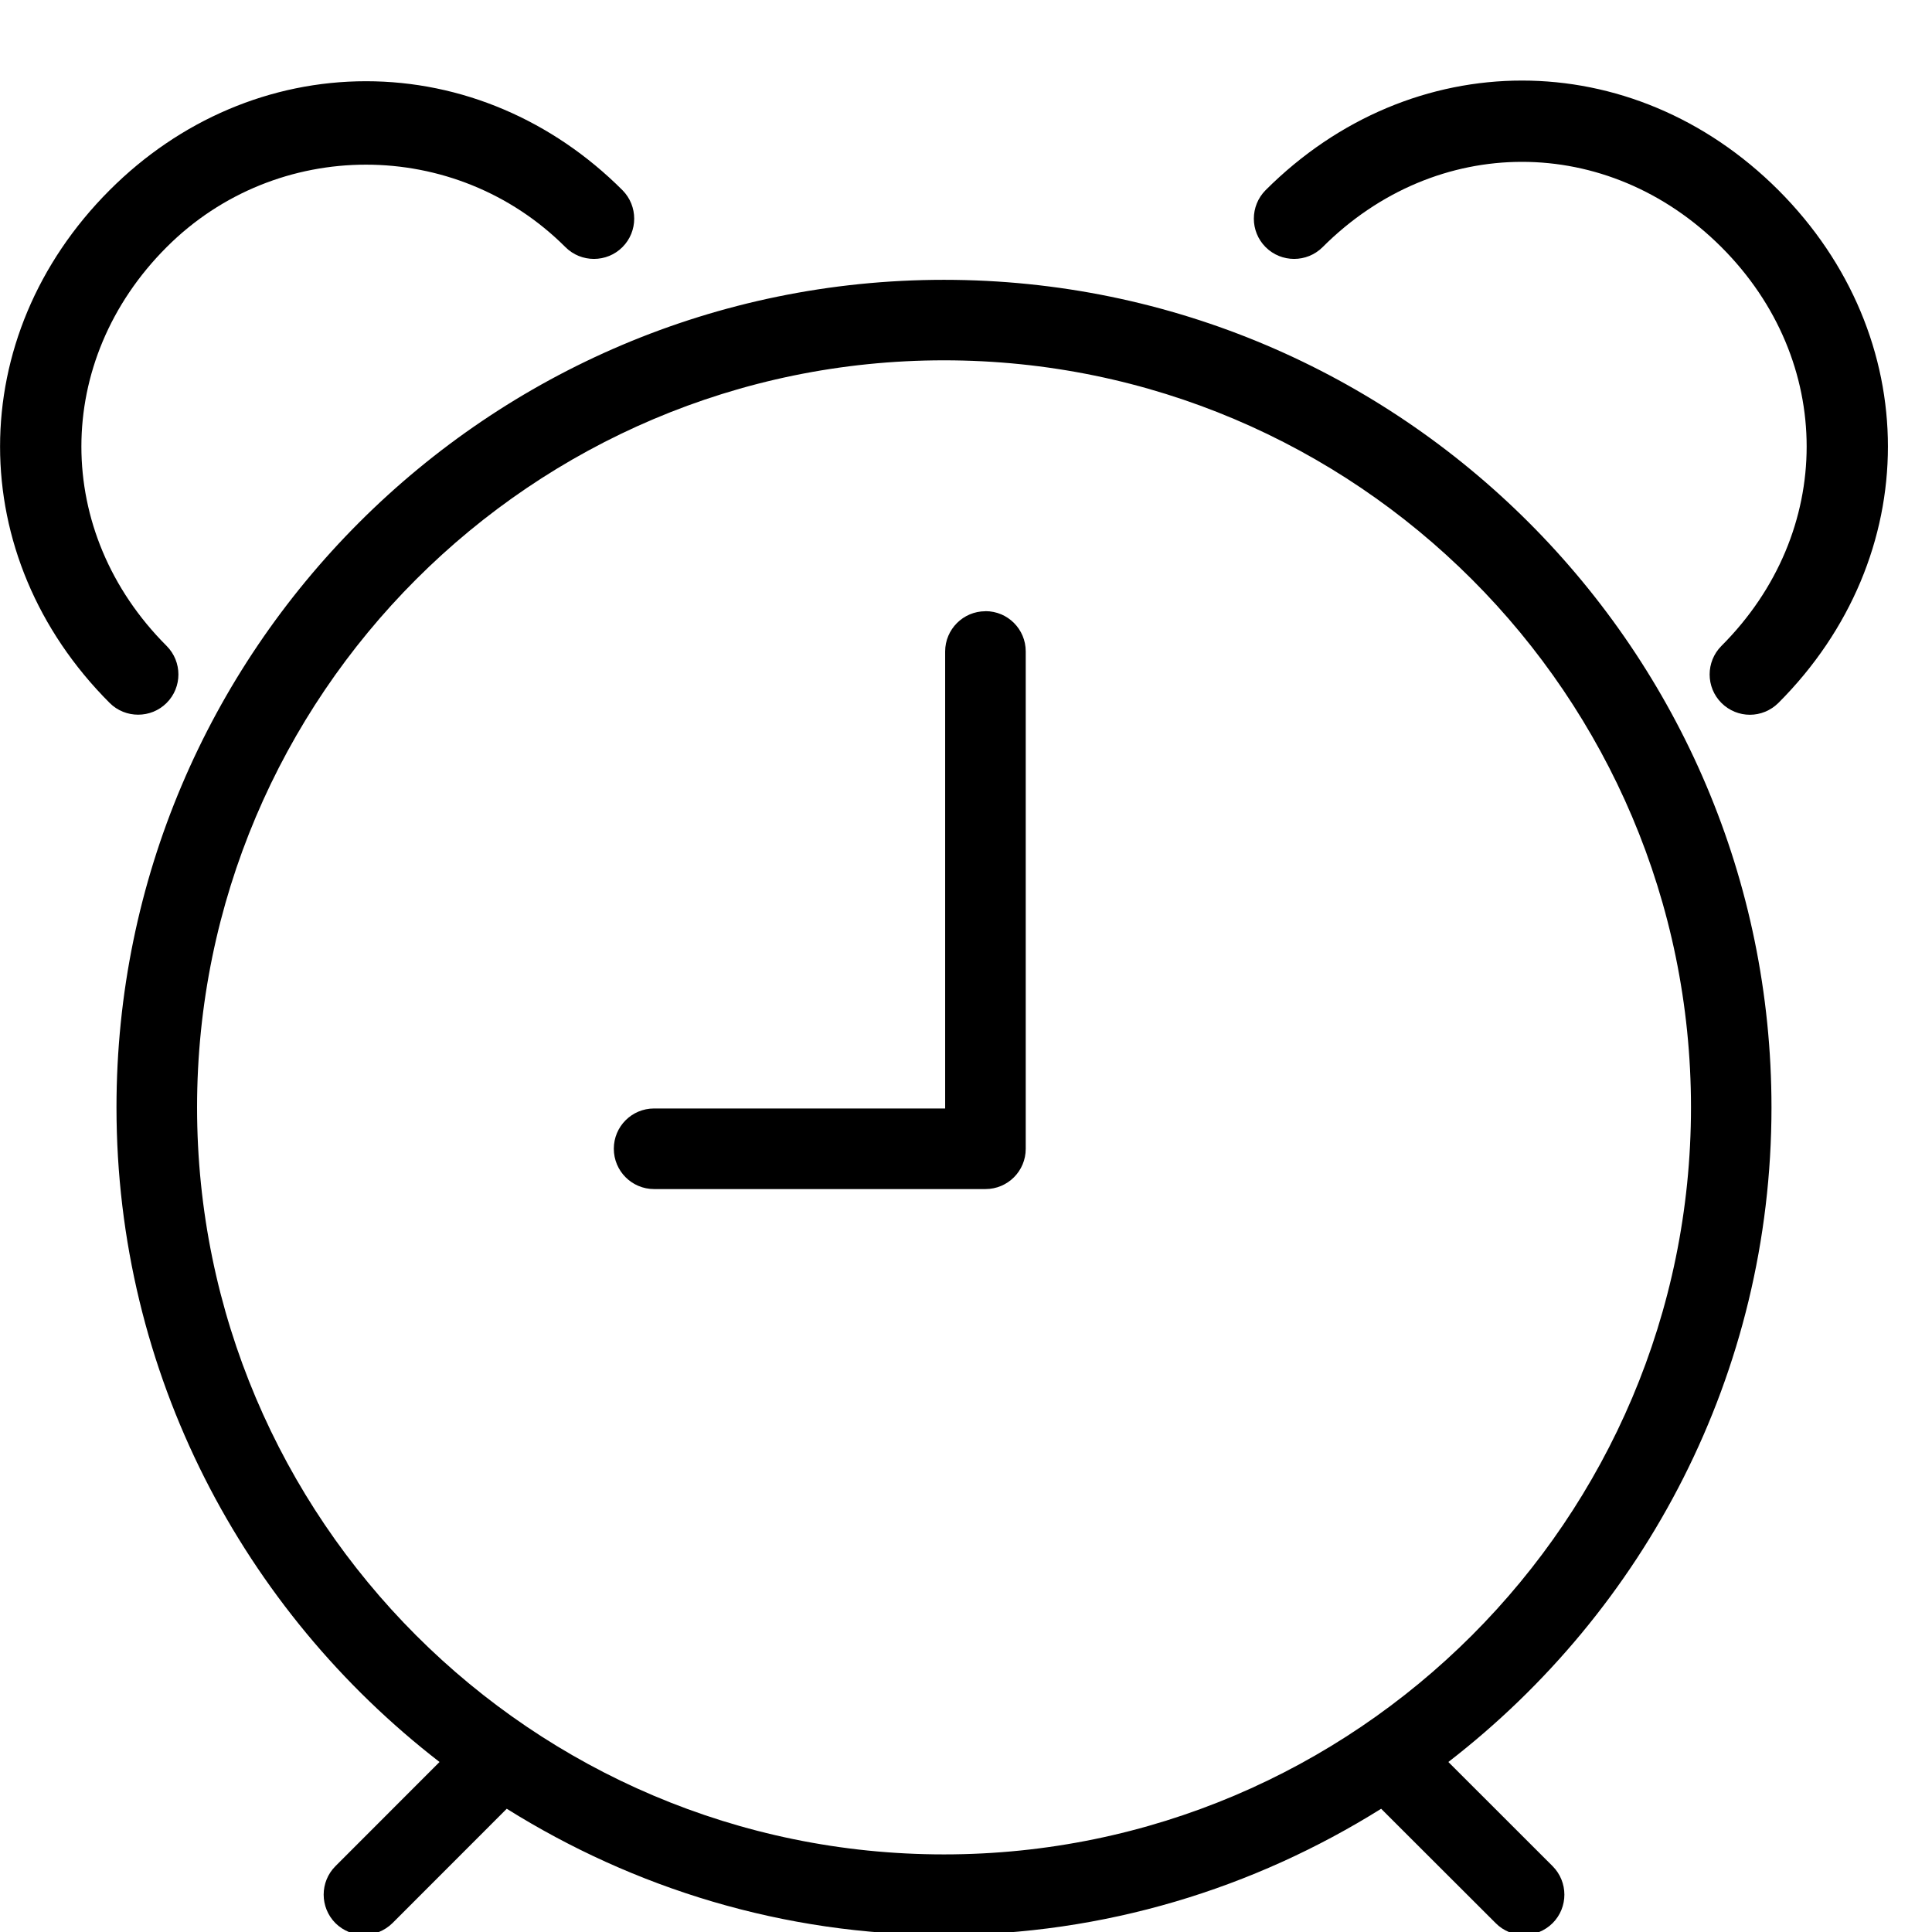 <svg width="24" height="24" viewBox="0 0 24 24" xmlns="http://www.w3.org/2000/svg">
    <title>time</title>
    <path d="M22.006 13.756c0-5.668-4.612-10.28-10.28-10.28-5.668 0-10.279 4.612-10.279 10.28 0 3.309 1.578 6.25 4.013 8.132l-1.293 1.294c-.195.195-.195.512 0 .708.098.097.226.146.354.146.128 0 .256-.05.354-.146l1.42-1.421c1.578.987 3.436 1.568 5.431 1.568s3.853-.581 5.431-1.568l1.422 1.42c.097.099.226.148.354.148.127 0 .256-.05.354-.147.195-.195.195-.512 0-.708l-1.295-1.294c2.436-1.882 4.014-4.822 4.014-8.132zm-10.28 9.28c-5.116 0-9.278-4.163-9.278-9.28 0-5.116 4.162-9.28 9.278-9.28 5.117 0 9.28 4.164 9.28 9.28 0 5.117-4.163 9.28-9.28 9.28zm.515-15.443c-.275 0-.5.224-.5.5v5.677H8.125c-.277 0-.5.224-.5.5 0 .277.224.501.5.501h4.117c.277 0 .5-.224.5-.5V8.092c0-.276-.223-.5-.5-.5zM2.07 8.732c.195-.195.195-.512 0-.708C.658 6.612.658 4.482 2.07 3.07c1.365-1.366 3.587-1.366 4.954 0 .195.195.513.195.708 0 .195-.195.195-.512 0-.708-.872-.872-2.003-1.353-3.185-1.353s-2.313.48-3.185 1.353c-1.815 1.816-1.815 4.554 0 6.37.098.098.226.146.354.146.128 0 .256-.048.354-.146zm20.022-6.37c-1.816-1.815-4.554-1.815-6.37 0-.195.196-.195.513 0 .708.195.195.513.195.708 0 1.412-1.412 3.54-1.413 4.954 0 1.412 1.412 1.412 3.542 0 4.954-.195.196-.195.513 0 .708.098.098.226.147.354.147.128 0 .256-.05.354-.147 1.814-1.816 1.814-4.554 0-6.37z" fill="#000" fill-rule="evenodd"/>
</svg>